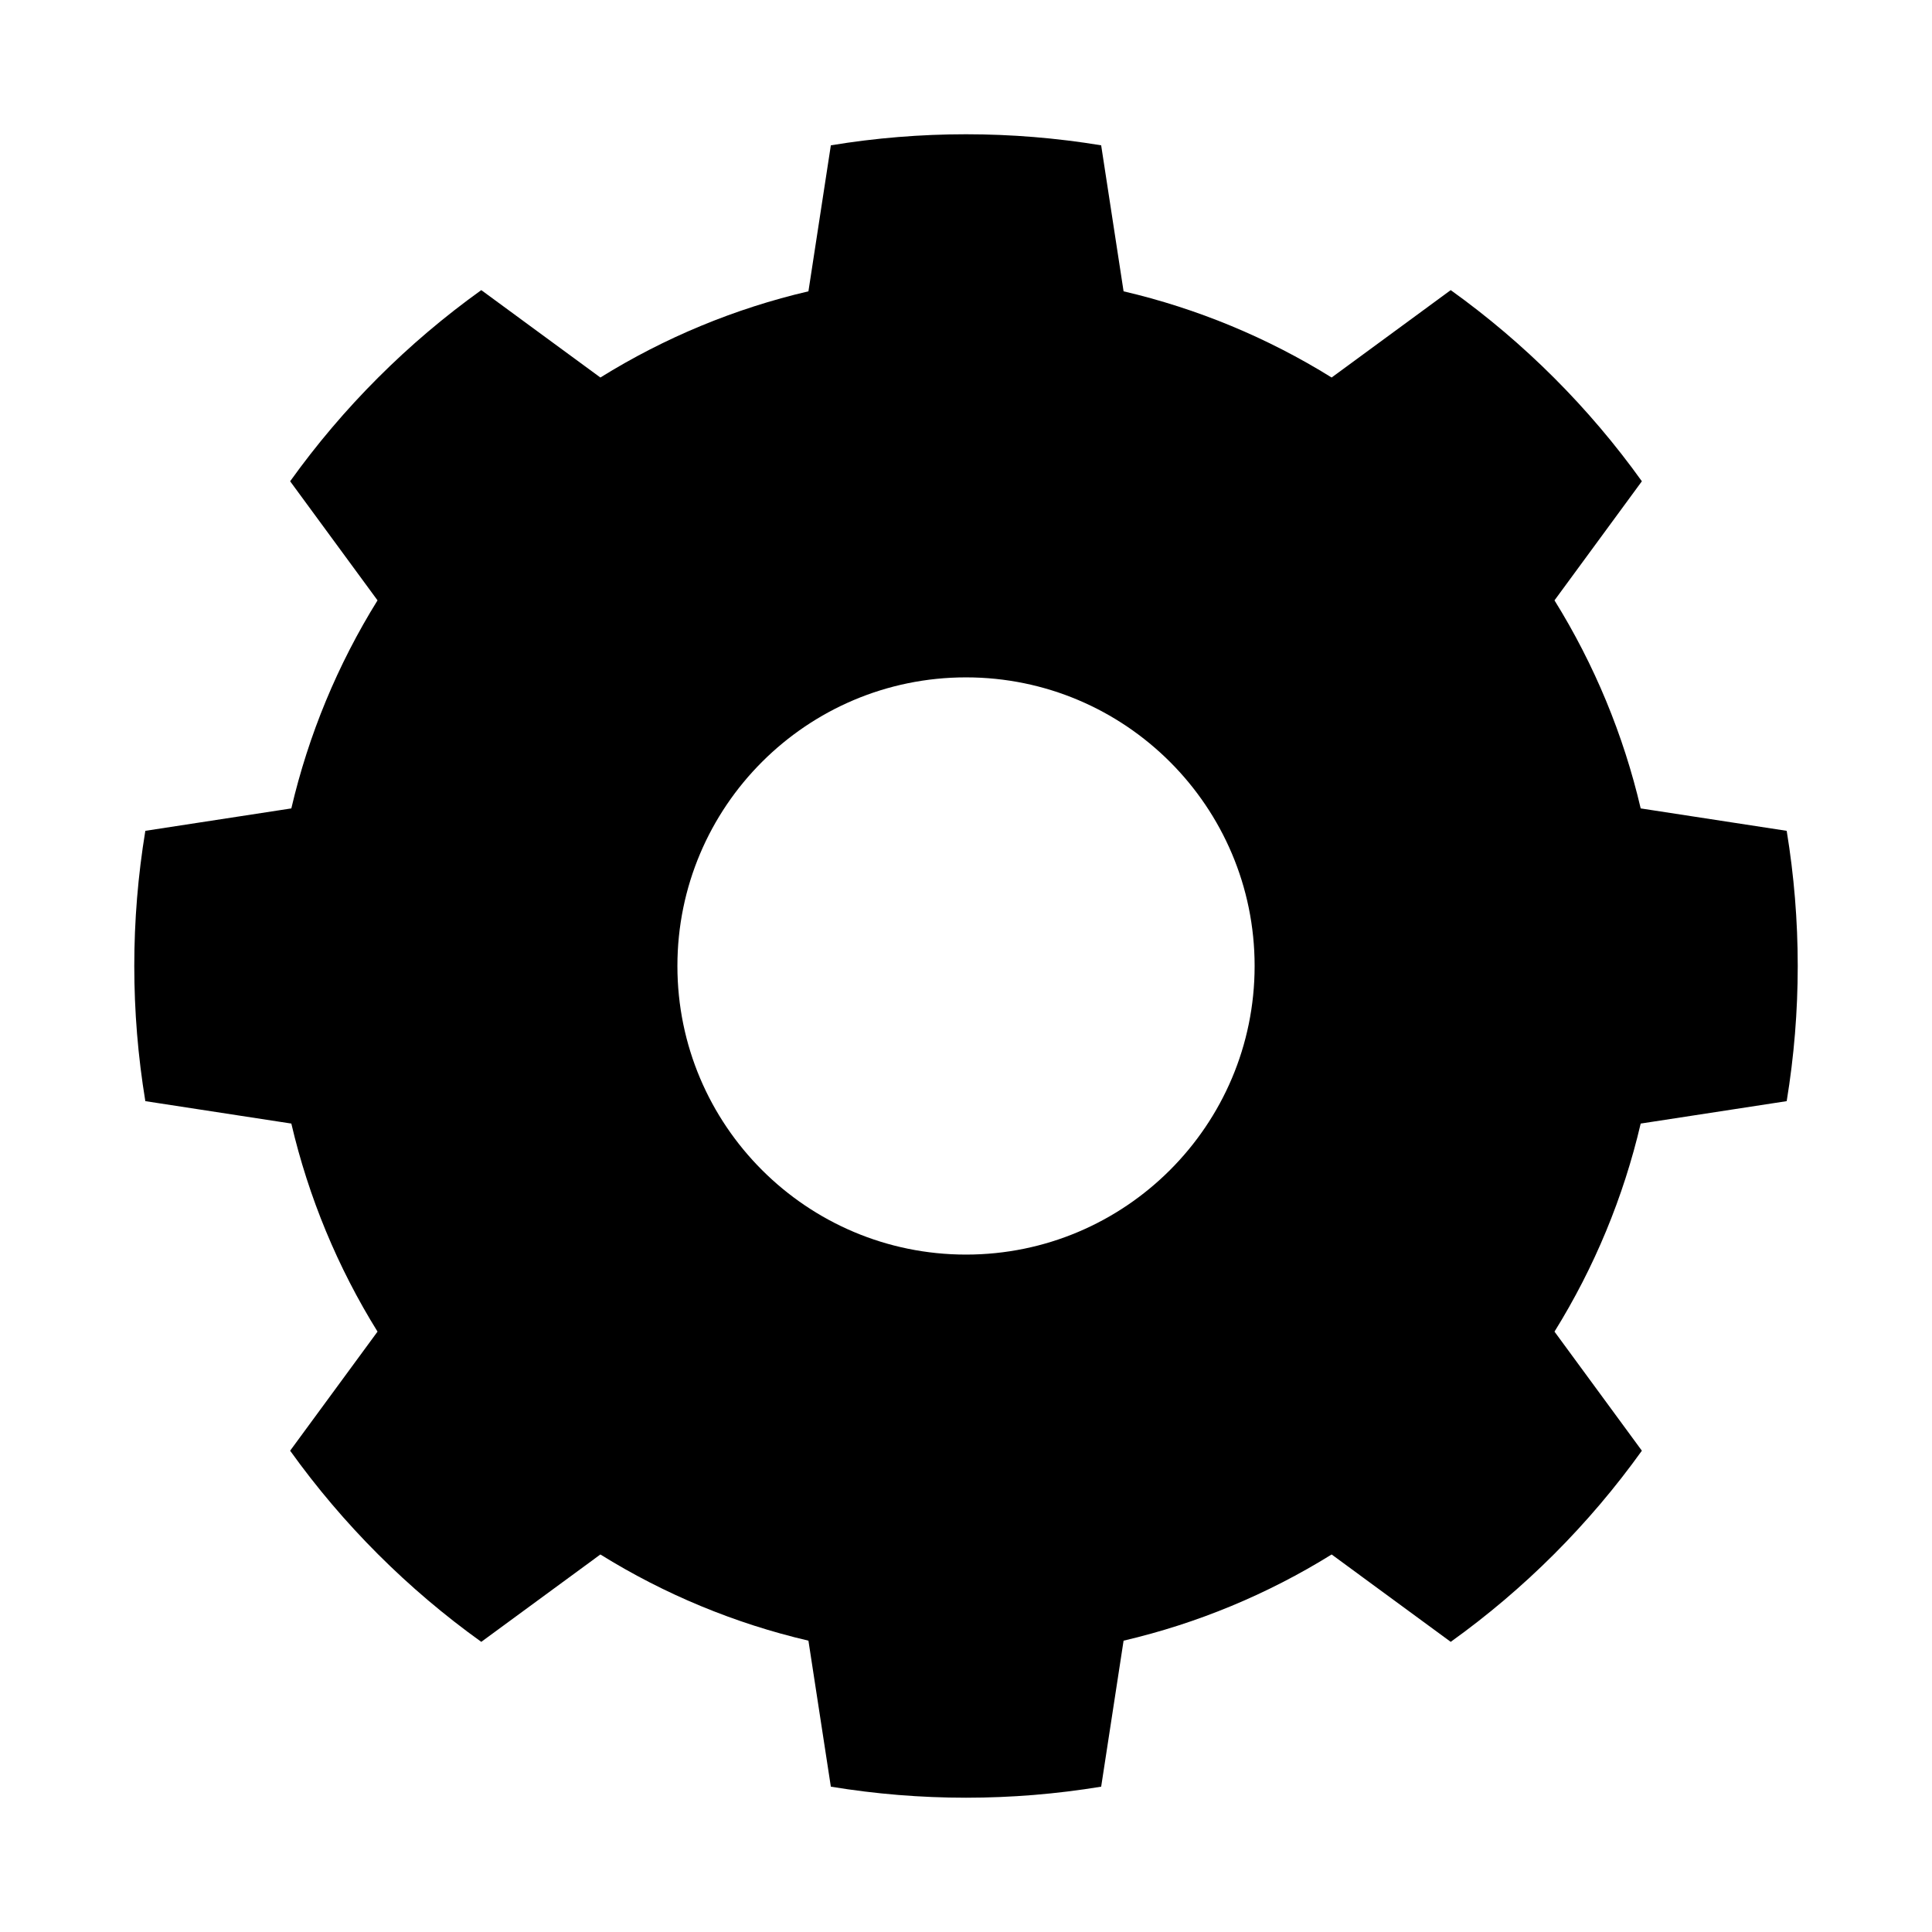 <?xml version="1.0" encoding="UTF-8"?>
<!-- Uploaded to: SVG Repo, www.svgrepo.com, Generator: SVG Repo Mixer Tools -->
<svg fill="#000000" width="800px" height="800px" version="1.1" viewBox="144 144 512 512" xmlns="http://www.w3.org/2000/svg">
 <path d="m435.82 182.51c-23.719-3.906-47.918-3.906-71.637 0l-5.941 38.691c-19.5 4.555-38.125 12.27-55.137 22.844l-31.559-23.16c-19.539 14.004-36.652 31.117-50.656 50.656l23.16 31.559c-10.574 17.012-18.289 35.637-22.844 55.137l-38.691 5.941c-3.906 23.719-3.906 47.918 0 71.637l38.691 5.941c4.555 19.5 12.27 38.125 22.844 55.137l-23.16 31.559c14.004 19.539 31.117 36.652 50.656 50.656l31.559-23.156c17.012 10.57 35.637 18.285 55.137 22.844l5.941 38.691c23.719 3.902 47.918 3.902 71.637 0l5.941-38.691c19.5-4.559 38.125-12.273 55.137-22.844l31.559 23.156c19.539-14.004 36.652-31.117 50.656-50.656l-23.156-31.559c10.57-17.012 18.285-35.637 22.844-55.137l38.691-5.941c3.902-23.719 3.902-47.918 0-71.637l-38.691-5.941c-4.559-19.5-12.273-38.125-22.844-55.137l23.156-31.559c-14.004-19.539-31.117-36.652-50.656-50.656l-31.559 23.16c-17.012-10.574-35.637-18.289-55.137-22.844zm-35.816 141c42.207 0 76.484 34.273 76.484 76.484 0 42.207-34.277 76.484-76.484 76.484-42.211 0-76.484-34.277-76.484-76.484 0-42.211 34.273-76.484 76.484-76.484z" fill-rule="evenodd"/>
</svg>